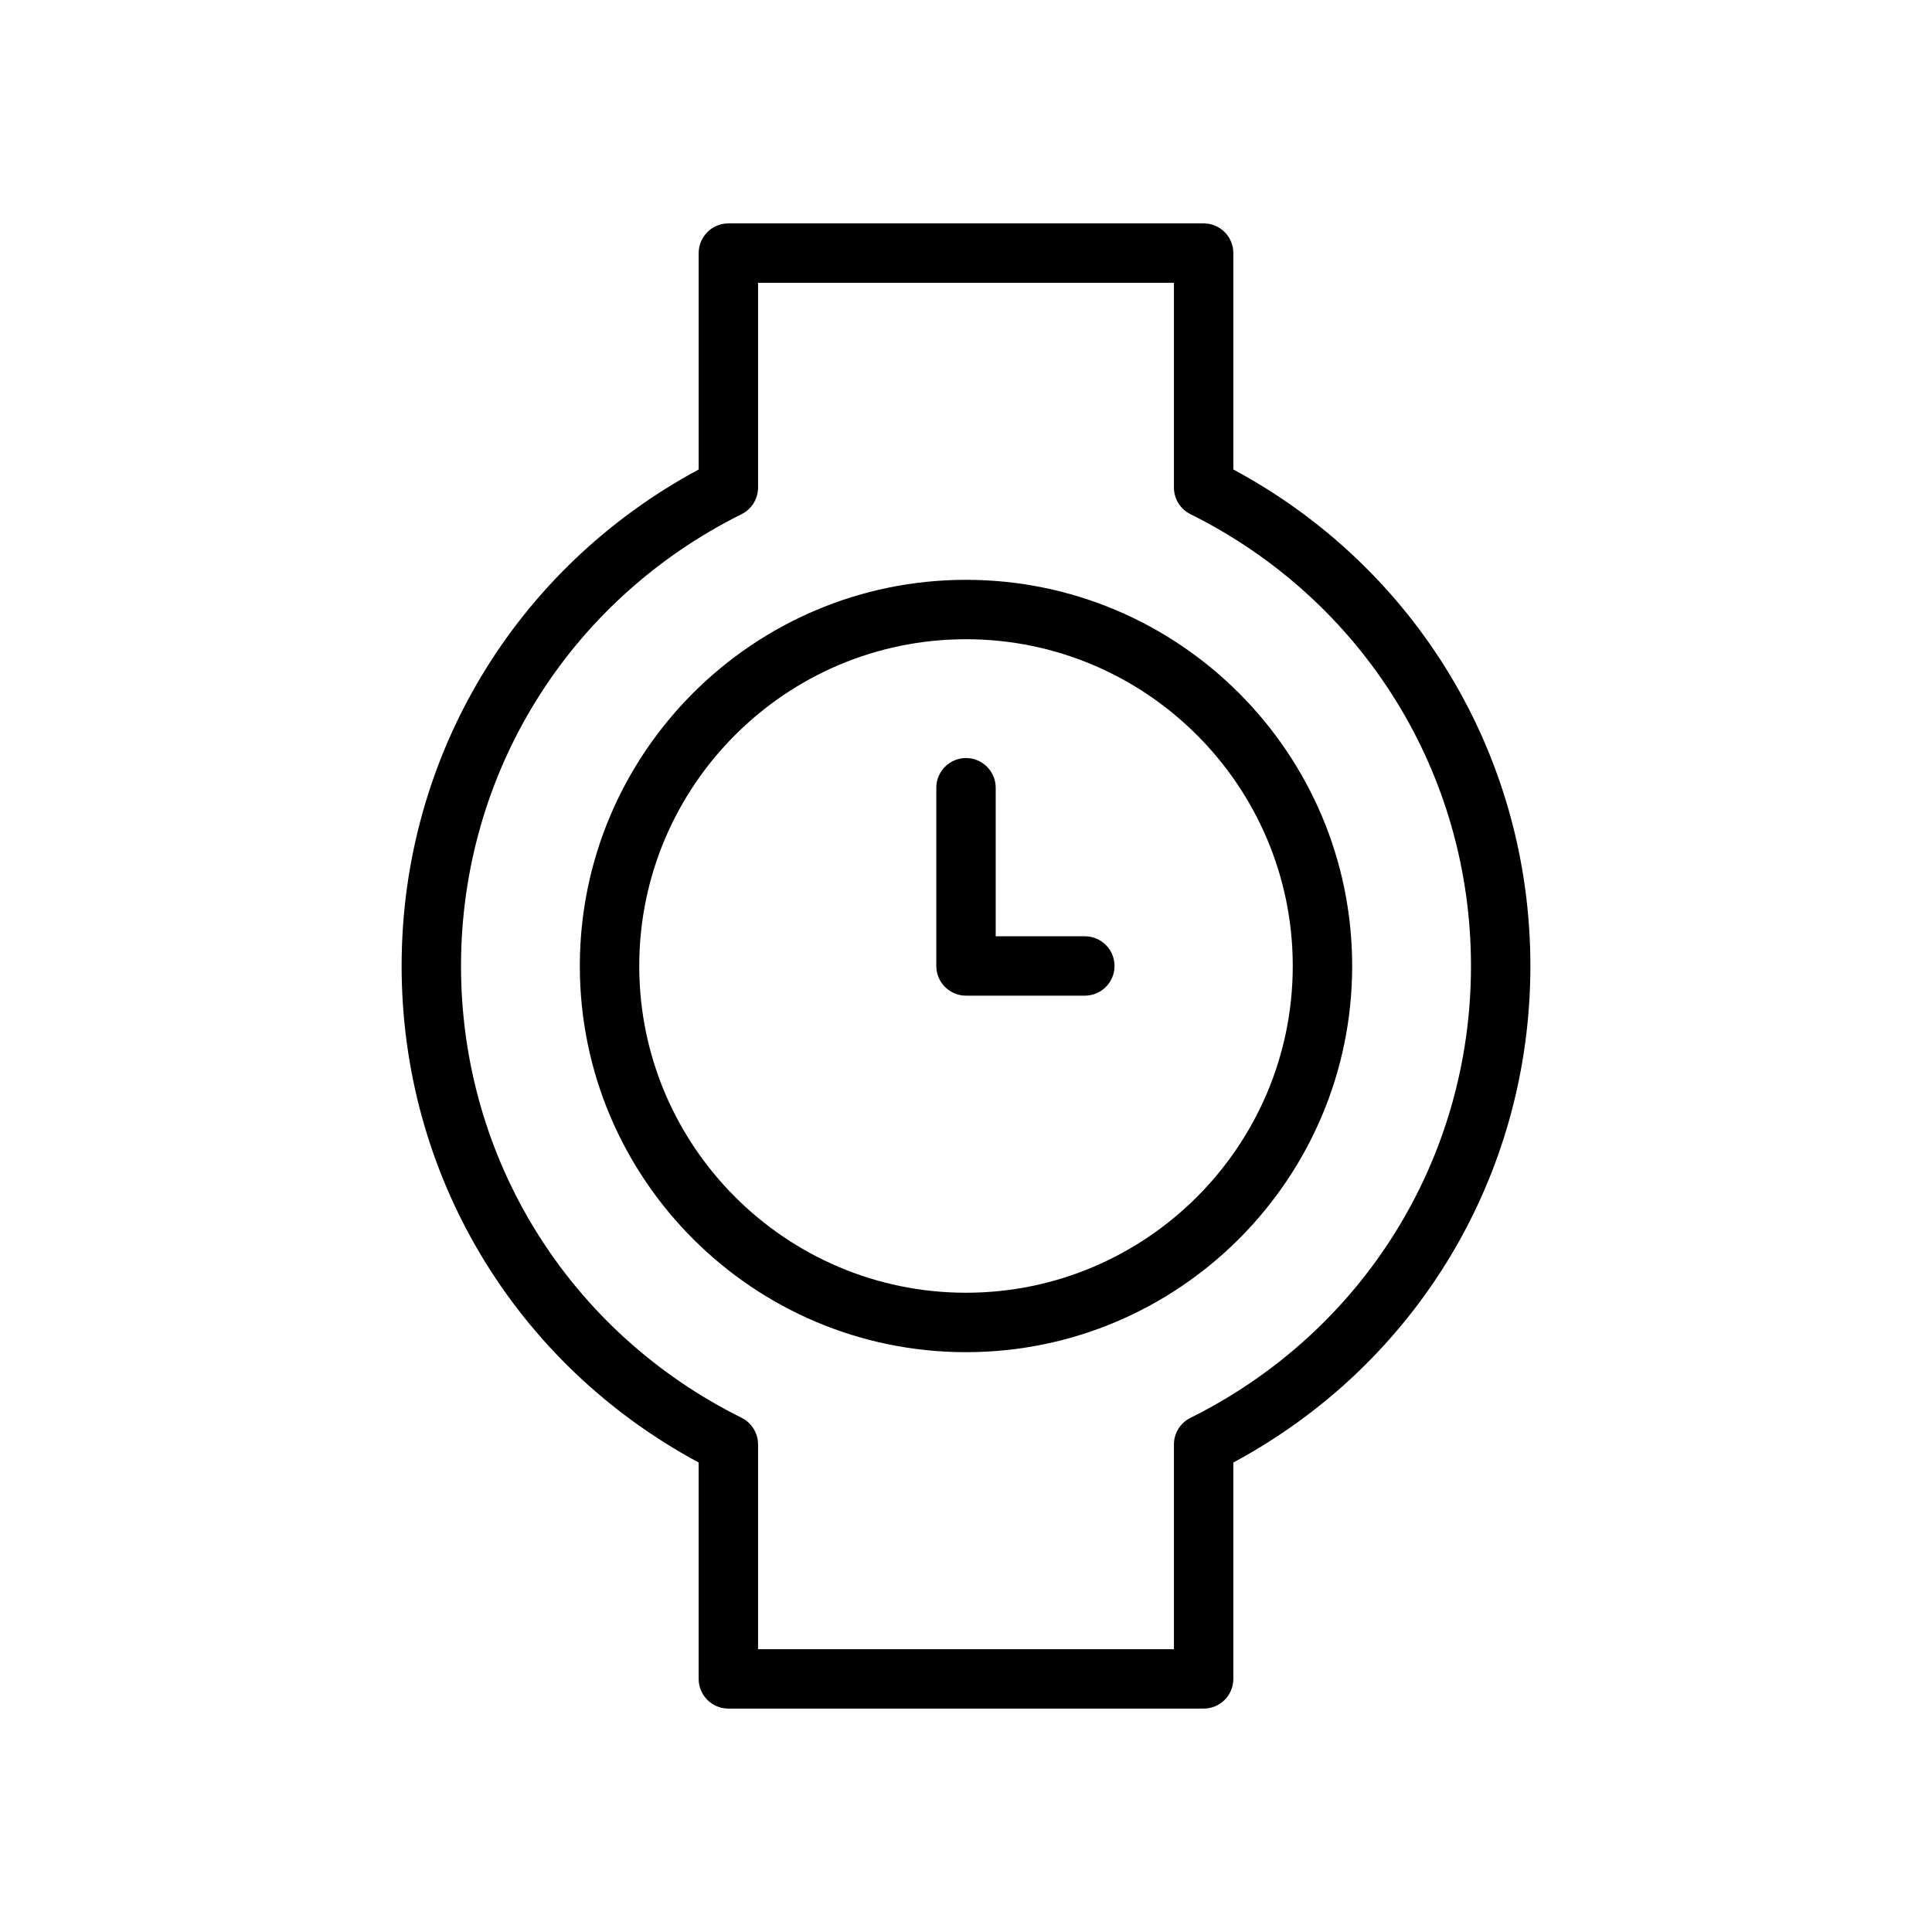 <?xml version="1.0" encoding="UTF-8"?>
<!-- The Best Svg Icon site in the world: iconSvg.co, Visit us! https://iconsvg.co -->
<svg fill="#000000" width="800px" height="800px" version="1.1" viewBox="144 144 512 512" xmlns="http://www.w3.org/2000/svg">
 <g>
  <path d="m400 297.66c-56.426 0-102.34 45.91-102.34 102.34s45.91 102.34 102.34 102.34 102.34-45.91 102.34-102.34c0-56.43-45.91-102.34-102.34-102.34zm0 188.93c-47.742 0-86.594-38.848-86.594-86.594 0-47.742 38.848-86.594 86.594-86.594 47.742 0 86.594 38.848 86.594 86.594-0.004 47.746-38.852 86.594-86.594 86.594z"/>
  <path d="m431.49 392.12h-23.617v-39.359c0-4.344-3.527-7.871-7.871-7.871s-7.871 3.527-7.871 7.871v47.23c0 4.344 3.527 7.871 7.871 7.871h31.488c4.352 0 7.871-3.527 7.871-7.871s-3.519-7.871-7.871-7.871z"/>
  <path d="m470.85 268.42v-57.348c0-4.344-3.519-7.871-7.871-7.871h-125.95c-4.344 0-7.871 3.527-7.871 7.871v57.348c-48.691 26.199-78.723 76.168-78.723 131.58 0 55.41 30.031 105.38 78.719 131.58v57.344c0 4.352 3.527 7.871 7.871 7.871h125.95c4.352 0 7.871-3.519 7.871-7.871v-57.34c48.691-26.195 78.723-76.168 78.723-131.59 0-55.422-30.031-105.39-78.719-131.58zm-11.375 251.33c-2.676 1.332-4.371 4.062-4.371 7.047v54.262h-110.21v-54.27c0-2.992-1.691-5.723-4.359-7.055-45.871-22.812-74.359-68.707-74.359-119.73 0-51.027 28.488-96.922 74.359-119.75 2.668-1.332 4.359-4.062 4.359-7.047v-54.262h110.21v54.262c0 2.984 1.691 5.715 4.367 7.047 45.867 22.828 74.355 68.715 74.355 119.75 0 51.031-28.488 96.918-74.352 119.75z"/>
 </g>
</svg>